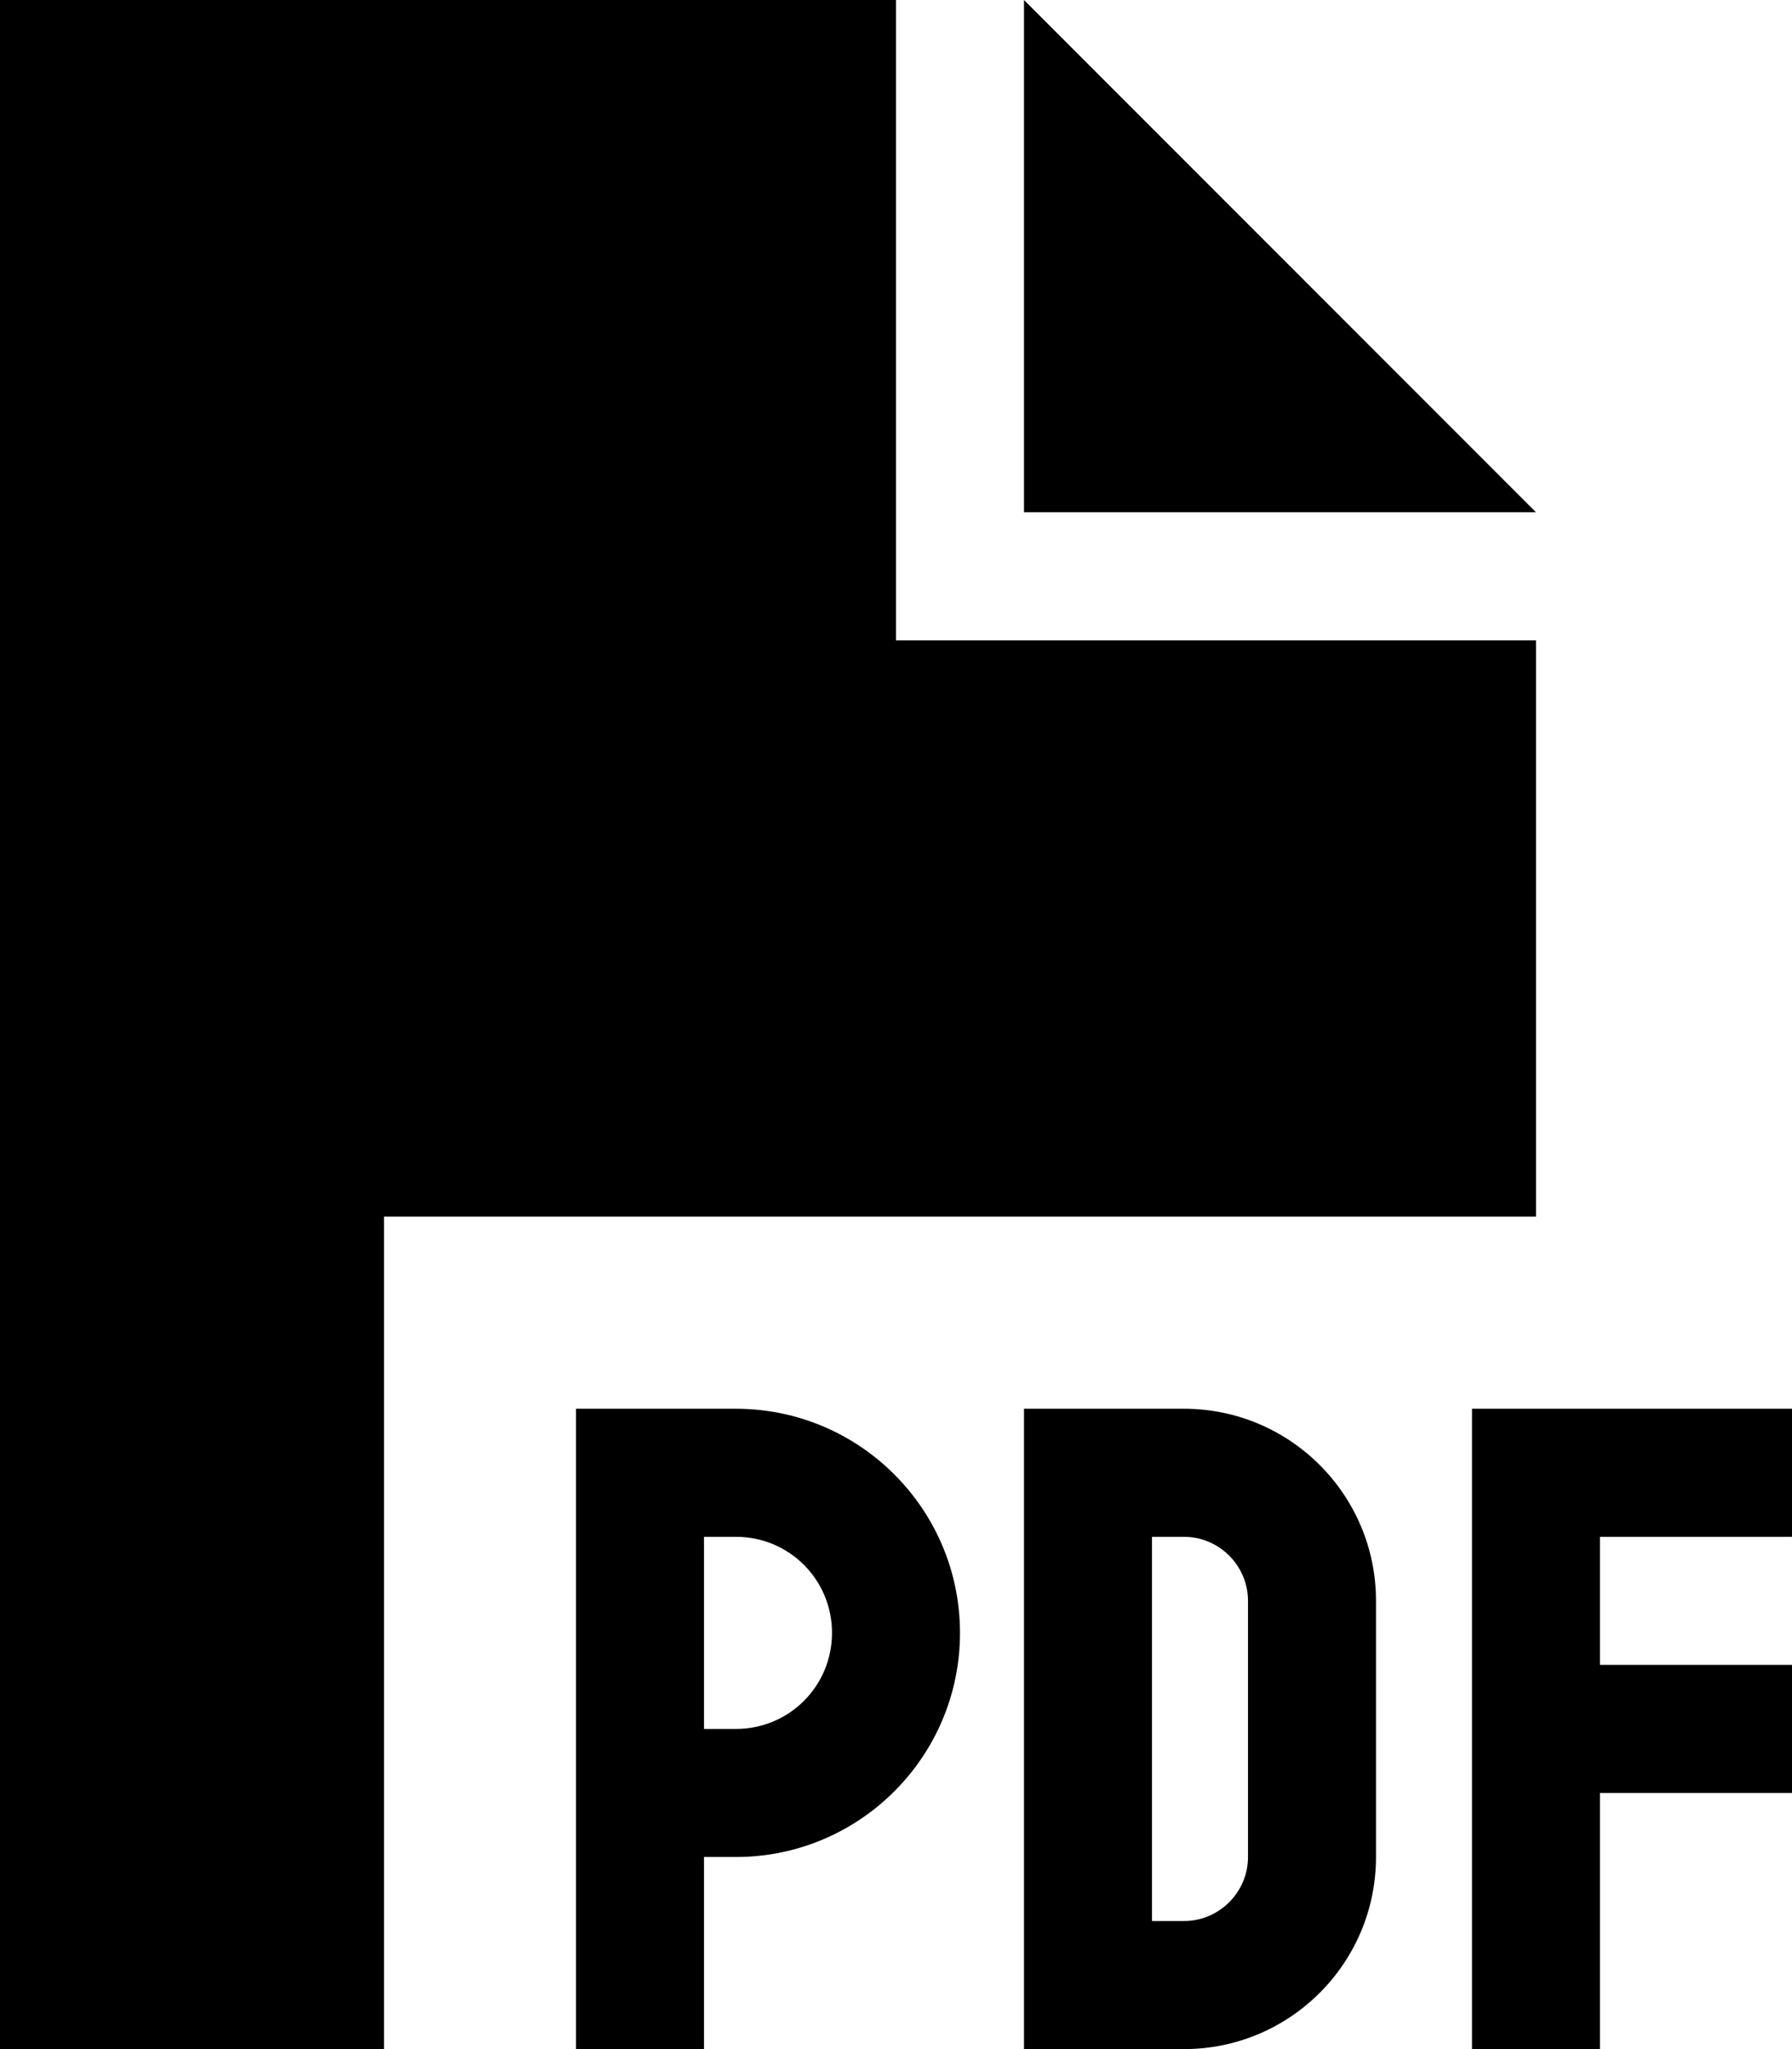<svg xmlns="http://www.w3.org/2000/svg" viewBox="0 0 448 512"><!--! Font Awesome Pro 6.3.0 by @fontawesome - https://fontawesome.com License - https://fontawesome.com/license (Commercial License) Copyright 2023 Fonticons, Inc. --><path d="M0 0H224V160H384V304H96V512H0V0zM384 128H256V0L384 128zM160 352h24c30.9 0 56 25.1 56 56s-25.1 56-56 56h-8v32 16H144V496 448 368 352h16zm24 80c13.3 0 24-10.7 24-24s-10.7-24-24-24h-8v48h8zm88-80h24c26.5 0 48 21.5 48 48v64c0 26.5-21.5 48-48 48H272 256V496 368 352h16zm24 128c8.8 0 16-7.2 16-16V400c0-8.8-7.2-16-16-16h-8v96h8zm72-128h16 48 16v32H432 400v32h32 16v32H432 400v48 16H368V496 432 368 352z"/></svg>